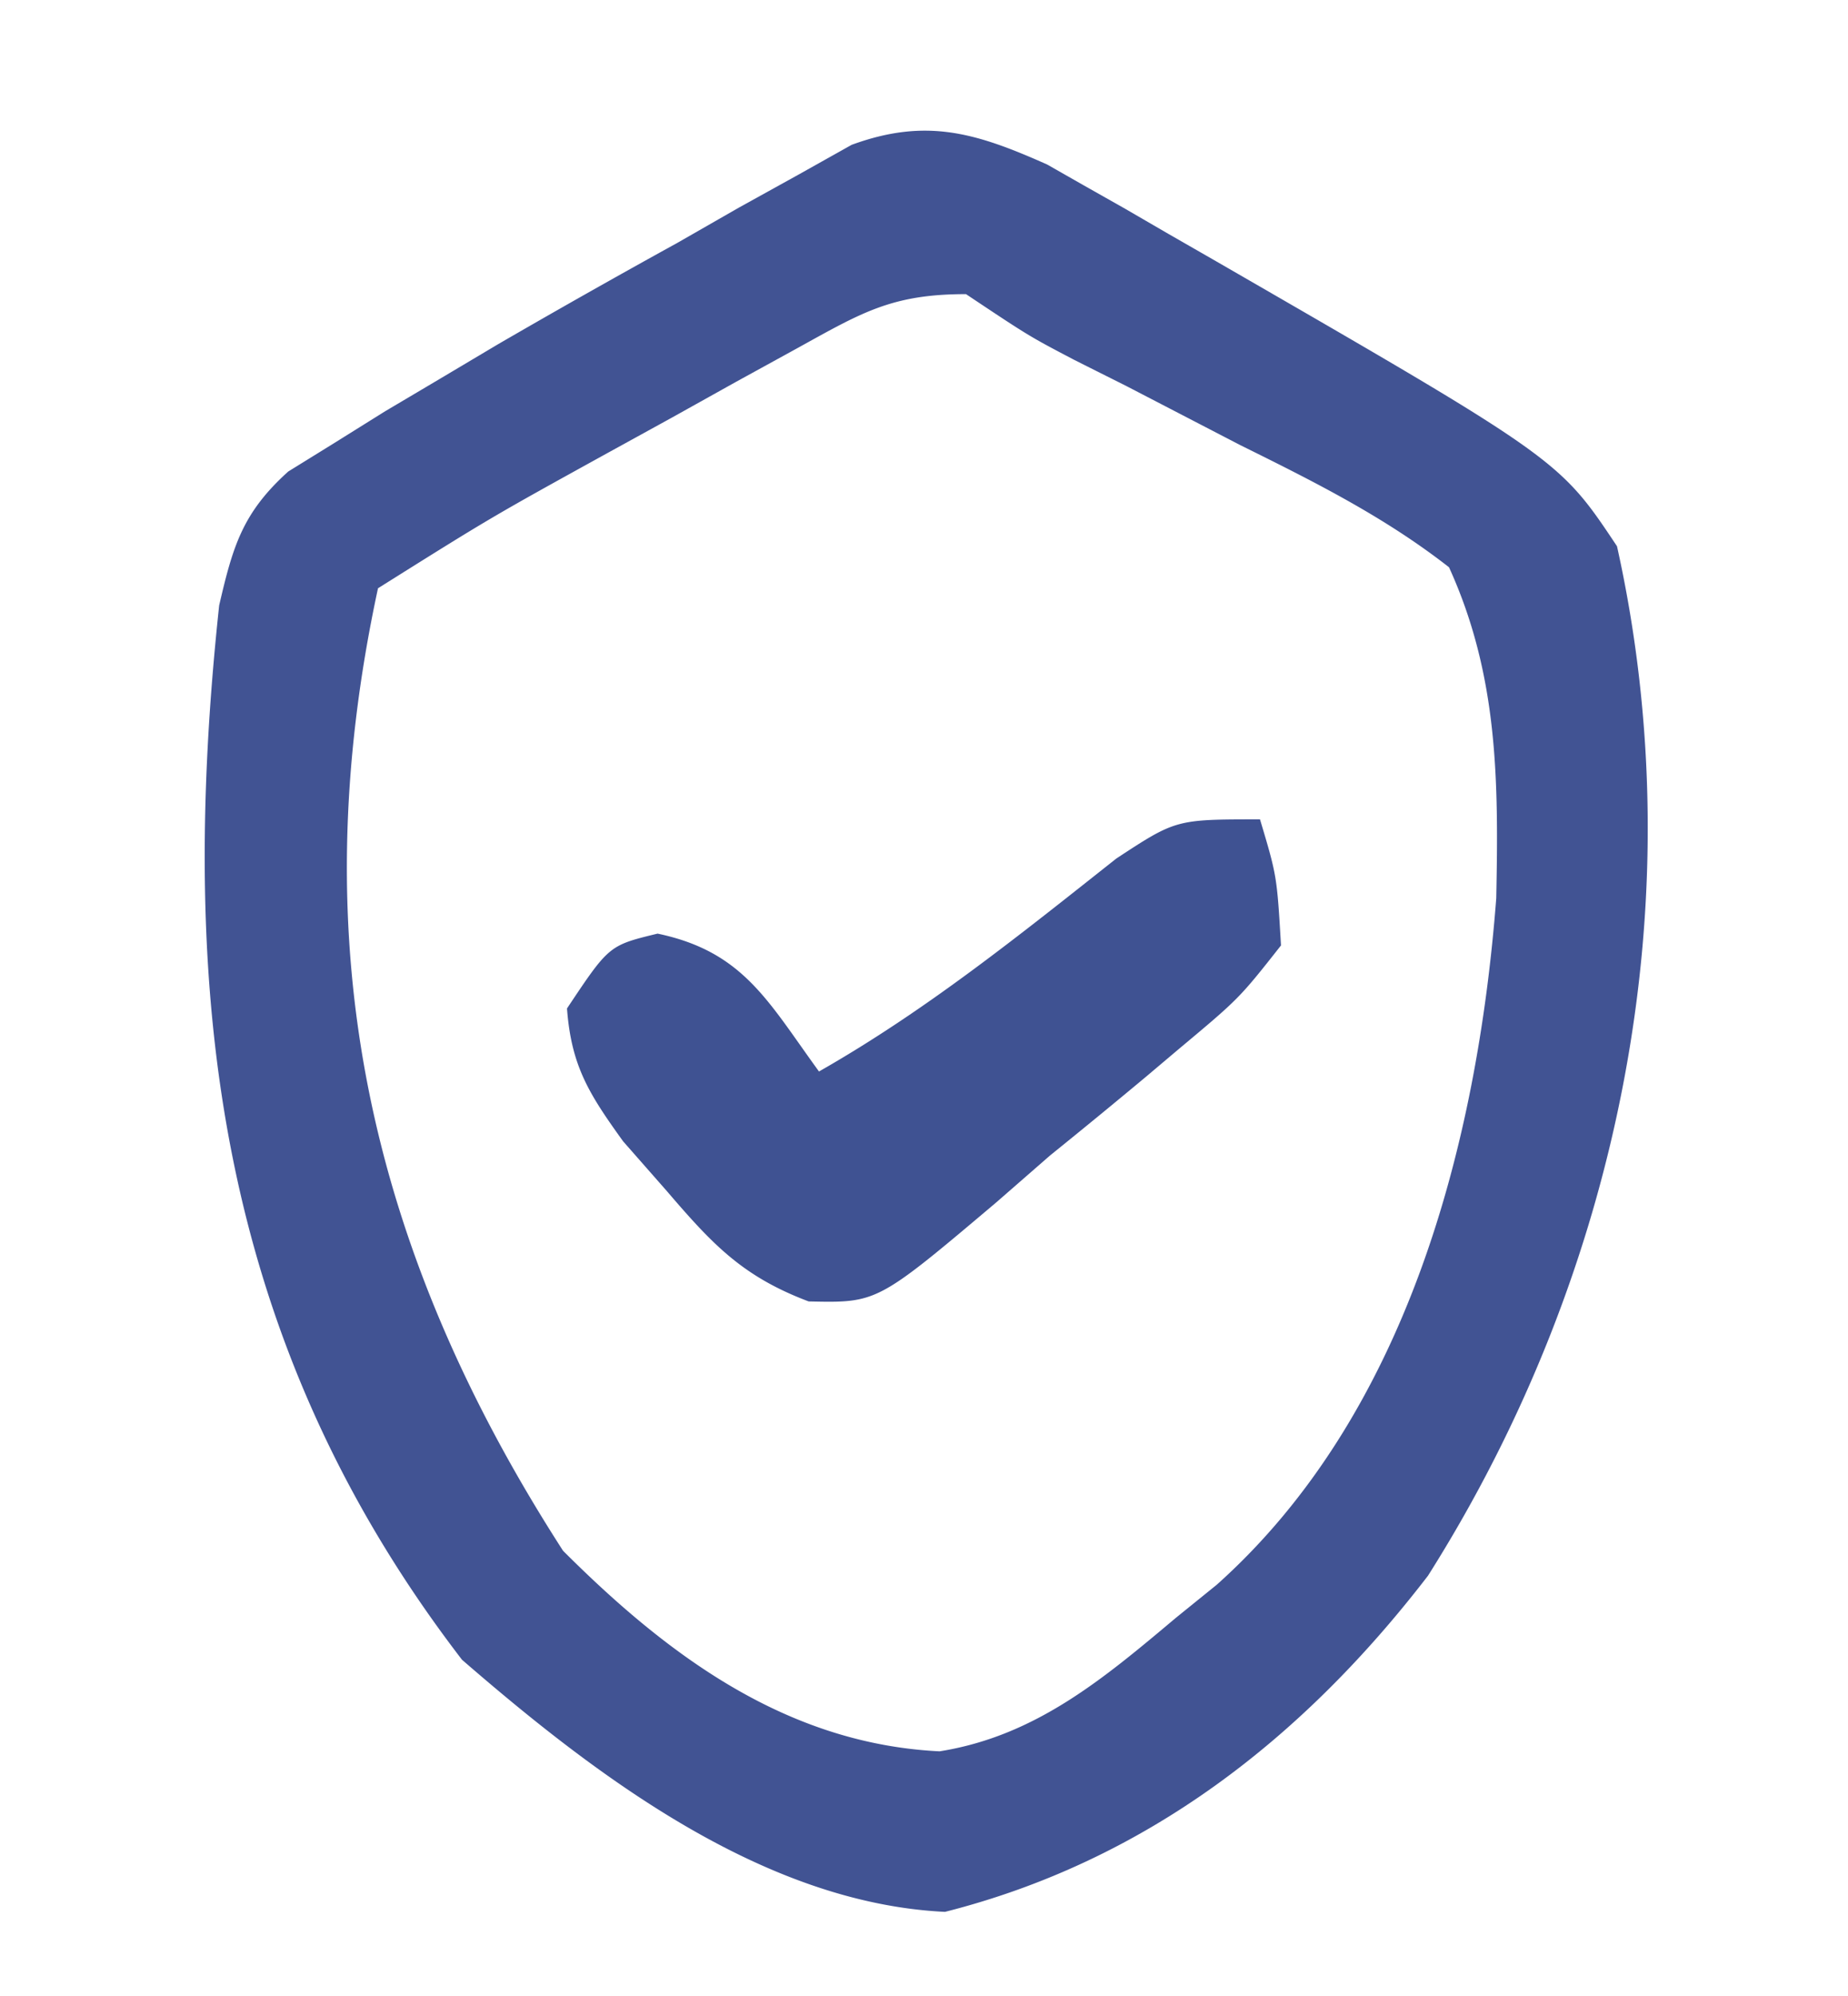 <svg xmlns="http://www.w3.org/2000/svg" width="88" height="95"><path d="m49.862 7.829 1.74.991 1.97 1.113 2.053 1.192 2.127 1.22C74.24 21.857 74.24 21.857 77 26c3.745 16.853.146 34.546-9 49-5.952 7.741-13.416 13.572-23 16-8.666-.416-16.655-6.5-23-12C10.319 63.798 8.449 47.375 10.437 28.813c.656-2.827 1.112-4.406 3.289-6.37l2.169-1.341 2.45-1.53c.877-.518 1.753-1.037 2.655-1.572l2.719-1.617a451 451 0 0 1 8.531-4.82l2.93-1.678 2.836-1.569 2.54-1.423c3.556-1.3 5.924-.57 9.306.936M38 16.555l-2.938 1.613L32 19.875l-3.063 1.684C23.377 24.627 23.377 24.627 18 28c-3.668 17.004-.45 31.44 8.812 45.813 5.004 5.003 10.66 9.192 17.93 9.546C49.312 82.632 52.536 79.912 56 77l1.945-1.574c9.035-8.077 12.402-20.941 13.305-32.672.112-5.583.097-10.607-2.25-15.754-3.078-2.404-6.445-4.085-9.938-5.812l-5.464-2.833c-.81-.405-1.62-.811-2.453-1.23C49 16 49 16 46 14c-3.519 0-4.942.865-8 2.555" fill="#415393"/><path d="M60 39c.805 2.691.805 2.691 1 6-1.992 2.527-1.992 2.527-4.875 4.938l-1.52 1.284A364 364 0 0 1 50 55l-2.562 2.234c-5.663 4.783-5.663 4.783-8.93 4.711-3.152-1.188-4.573-2.71-6.758-5.257l-2.078-2.364C28.055 52.077 27.204 50.747 27 48c2-3 2-3 4.313-3.562 4.092.856 5.262 3.237 7.687 6.562 5.104-2.905 9.562-6.501 14.16-10.137C56 39 56 39 60 39" fill="#3F5292"/></svg>